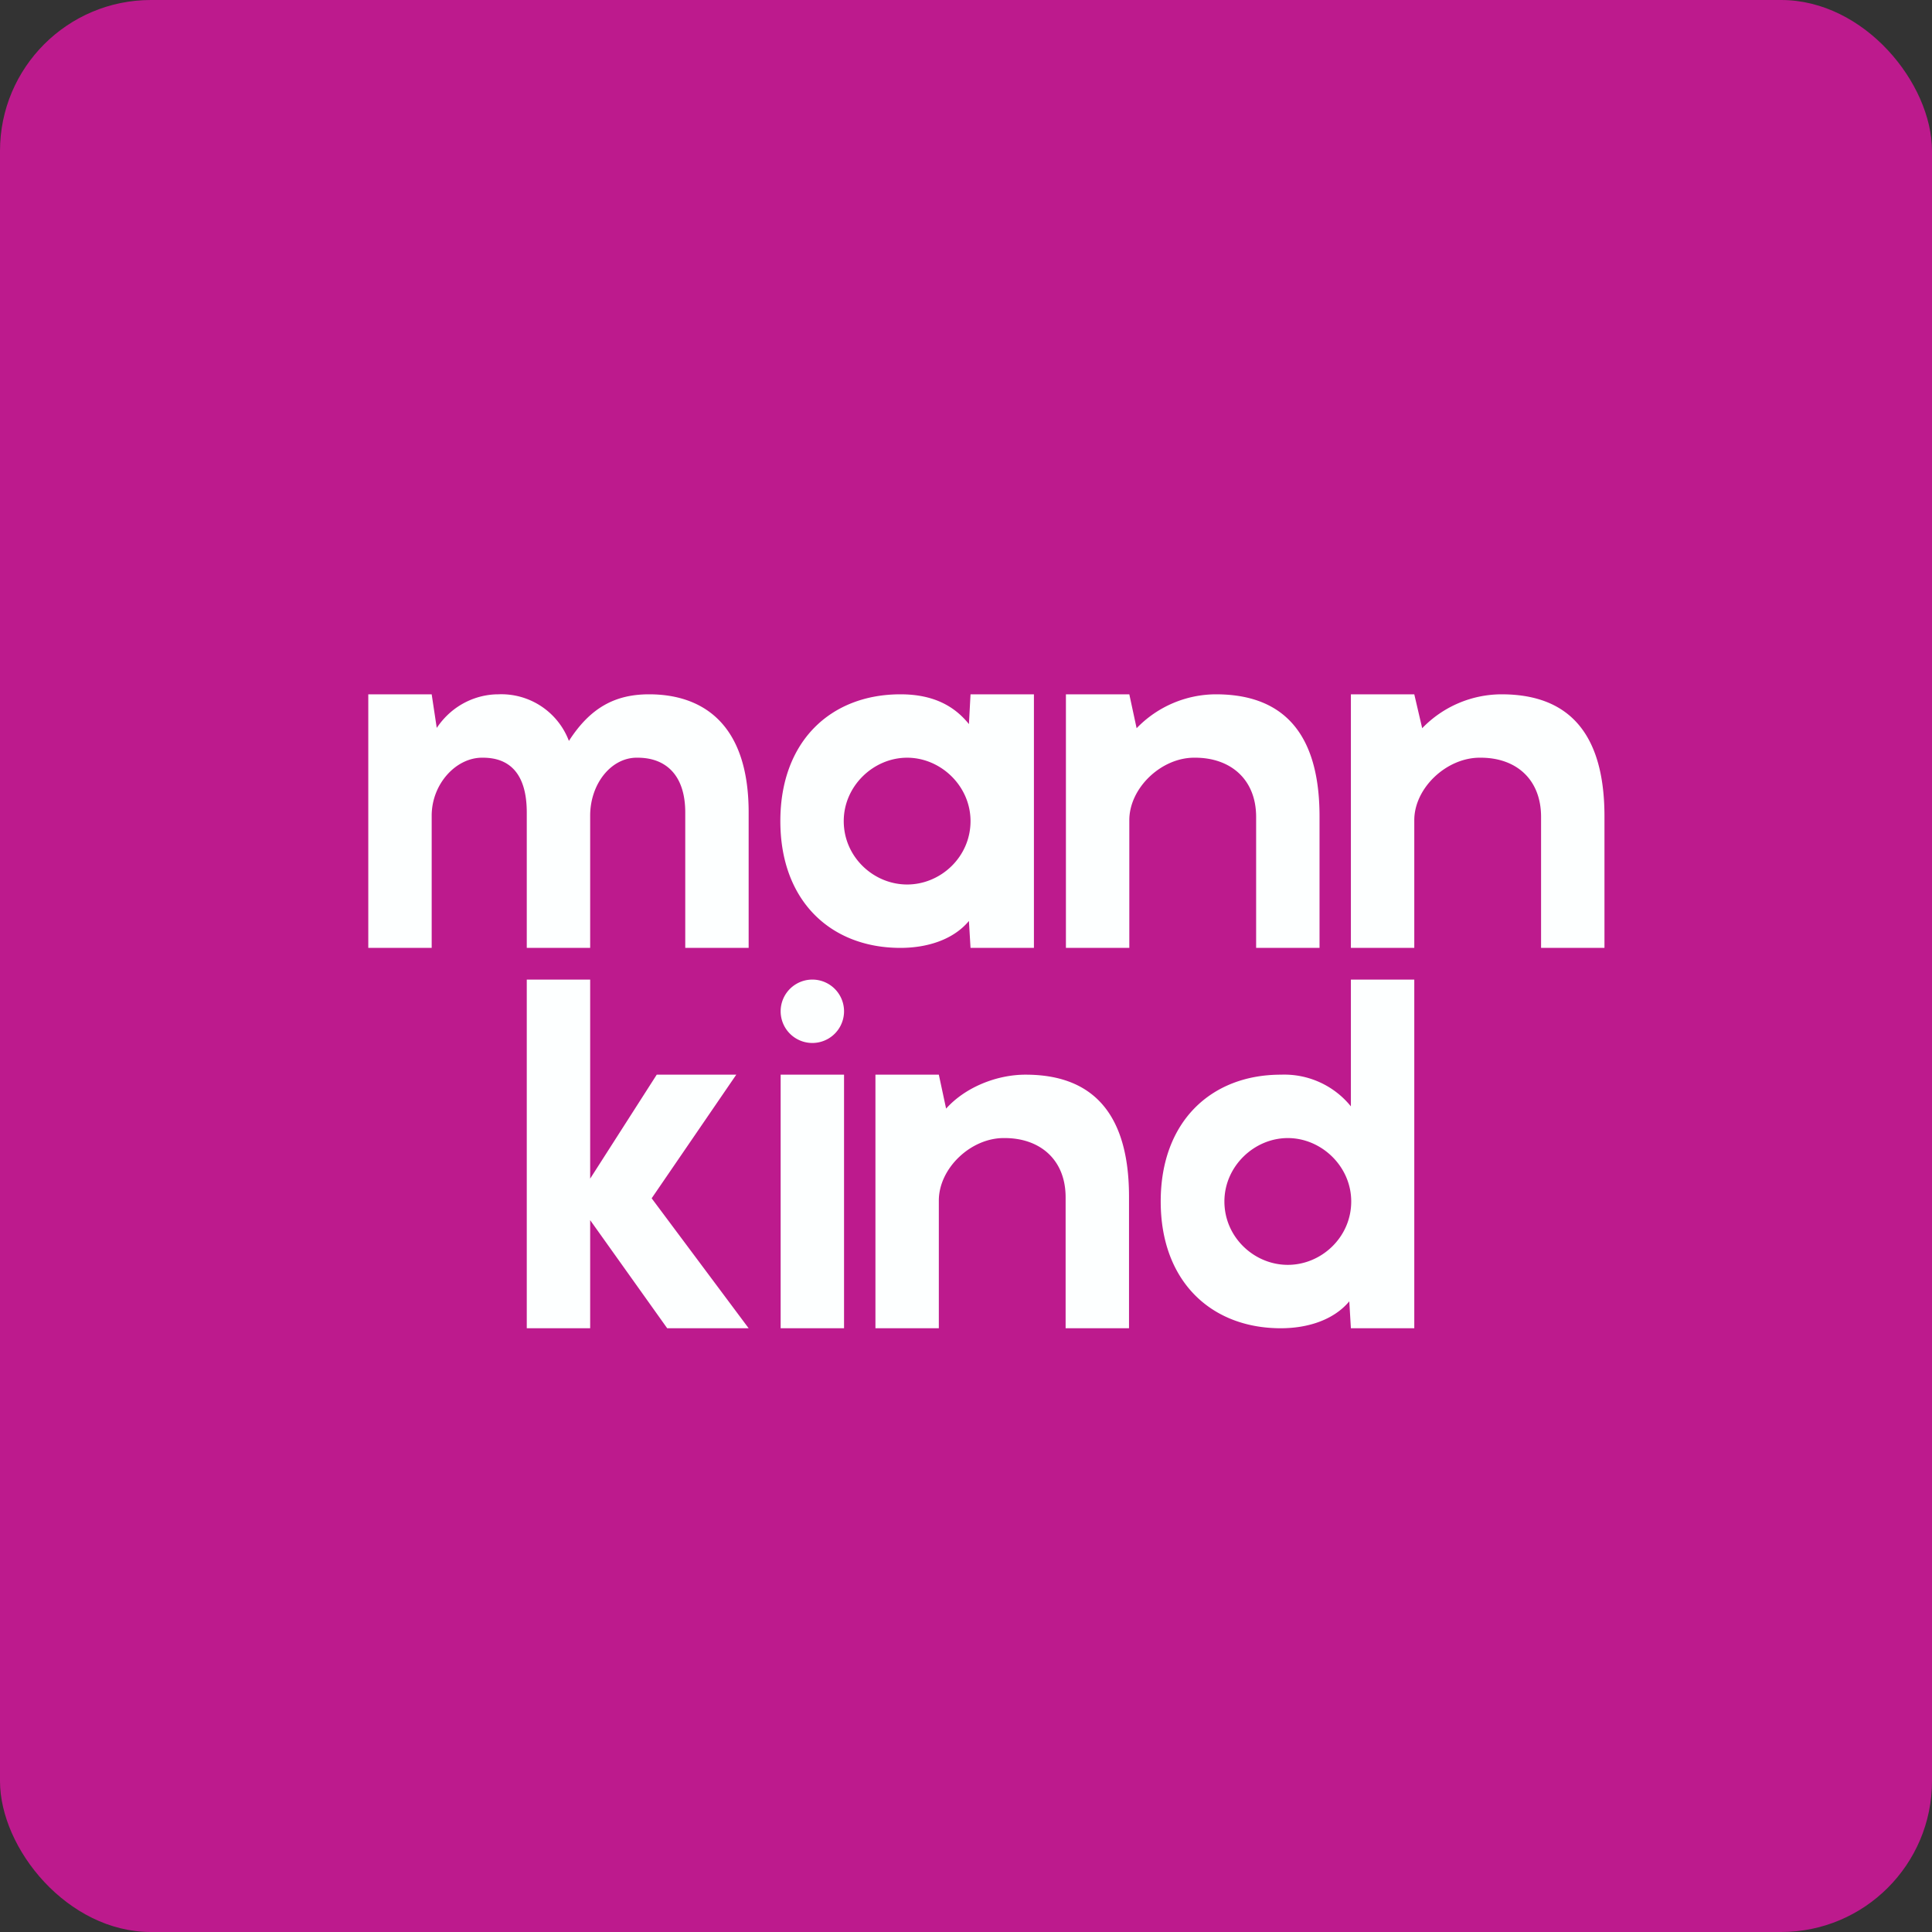 <!-- by FastBull --><svg xmlns="http://www.w3.org/2000/svg" width="64" height="64" viewBox="0 0 64 64"><rect x="0" y="0" width="64" height="64" fill="#333333" stroke="none"/><rect x="0" y="0" width="64" height="64" rx="5" ry="5" fill="#BD1A8D" /><path fill="#bf198b" d="" /><path d="M 21.503,23 C 20.39,23 19.561,23.43 18.846,24.544 A 2.394,2.394 0 0,0 16.505,23 C 15.822,23 15.004,23.315 14.468,24.113 L 14.3,23 L 12.2,23 L 12.2,31.4 L 14.3,31.4 L 14.3,27.021 C 14.3,25.961 15.119,25.079 16.001,25.1 C 16.904,25.1 17.45,25.657 17.45,26.916 L 17.45,31.4 L 19.55,31.4 L 19.55,27.021 C 19.55,25.961 20.253,25.079 21.125,25.1 C 22.038,25.1 22.7,25.657 22.7,26.916 L 22.7,31.4 L 24.8,31.4 L 24.8,26.916 C 24.8,23.872 23.172,23 21.503,23 Z M 29.829,23 C 30.932,23 31.625,23.399 32.097,23.987 L 32.15,23 L 34.25,23 L 34.25,31.4 L 32.15,31.4 L 32.097,30.508 C 31.573,31.137 30.701,31.4 29.829,31.4 C 27.52,31.4 25.85,29.846 25.85,27.2 C 25.85,24.554 27.52,23 29.829,23 Z M 30.05,25.1 C 28.937,25.1 27.95,26.035 27.95,27.2 C 27.95,28.387 28.937,29.3 30.05,29.3 C 31.163,29.3 32.15,28.387 32.15,27.2 C 32.15,26.035 31.163,25.1 30.05,25.1 Z M 42.44,35.6 A 2.835,2.835 0 0,1 44.75,36.65 L 44.75,32.45 L 46.85,32.45 L 46.85,44 L 44.75,44 L 44.697,43.108 C 44.172,43.737 43.301,44 42.429,44 C 40.12,44 38.45,42.446 38.45,39.8 C 38.45,37.154 40.12,35.6 42.429,35.6 Z M 42.66,37.7 C 41.547,37.7 40.56,38.635 40.56,39.8 C 40.56,40.986 41.547,41.9 42.66,41.9 C 43.773,41.9 44.761,40.986 44.761,39.8 C 44.761,38.635 43.773,37.7 42.66,37.7 Z M 21.765,35.6 L 24.39,35.6 L 21.587,39.695 L 24.8,44 L 22.102,44 L 19.55,40.419 L 19.55,44 L 17.45,44 L 17.45,32.45 L 19.55,32.45 L 19.55,39.044 L 21.755,35.6 Z M 25.86,44 L 27.96,44 L 27.96,35.6 L 25.86,35.6 L 25.86,44 Z M 25.86,33.5 A 1.05,1.05 0 1,1 27.96,33.5 A 1.05,1.05 0 0,1 25.86,33.5 Z M 37.652,24.123 A 3.664,3.664 0 0,1 40.277,23 C 42.104,23 43.711,23.861 43.711,27.043 L 43.711,31.4 L 41.611,31.4 L 41.611,27.064 C 41.611,25.803 40.749,25.1 39.594,25.1 C 38.481,25.079 37.41,26.098 37.41,27.169 L 37.41,31.4 L 35.31,31.4 L 35.31,23 L 37.41,23 L 37.652,24.123 Z M 33.967,35.6 C 33.042,35.6 31.992,35.999 31.341,36.724 L 31.1,35.6 L 29,35.6 L 29,44 L 31.1,44 L 31.1,39.769 C 31.1,38.697 32.171,37.679 33.284,37.7 C 34.439,37.7 35.3,38.404 35.3,39.663 L 35.3,44 L 37.4,44 L 37.4,39.642 C 37.4,36.461 35.794,35.6 33.977,35.6 Z M 47.112,24.123 A 3.664,3.664 0 0,1 49.737,23 C 51.565,23 53.15,23.861 53.15,27.043 L 53.15,31.4 L 51.05,31.4 L 51.05,27.064 C 51.05,25.803 50.21,25.1 49.055,25.1 C 47.931,25.079 46.85,26.098 46.85,27.169 L 46.85,31.4 L 44.75,31.4 L 44.75,23 L 46.85,23 L 47.112,24.123 Z" fill="#fdffff" /></svg>